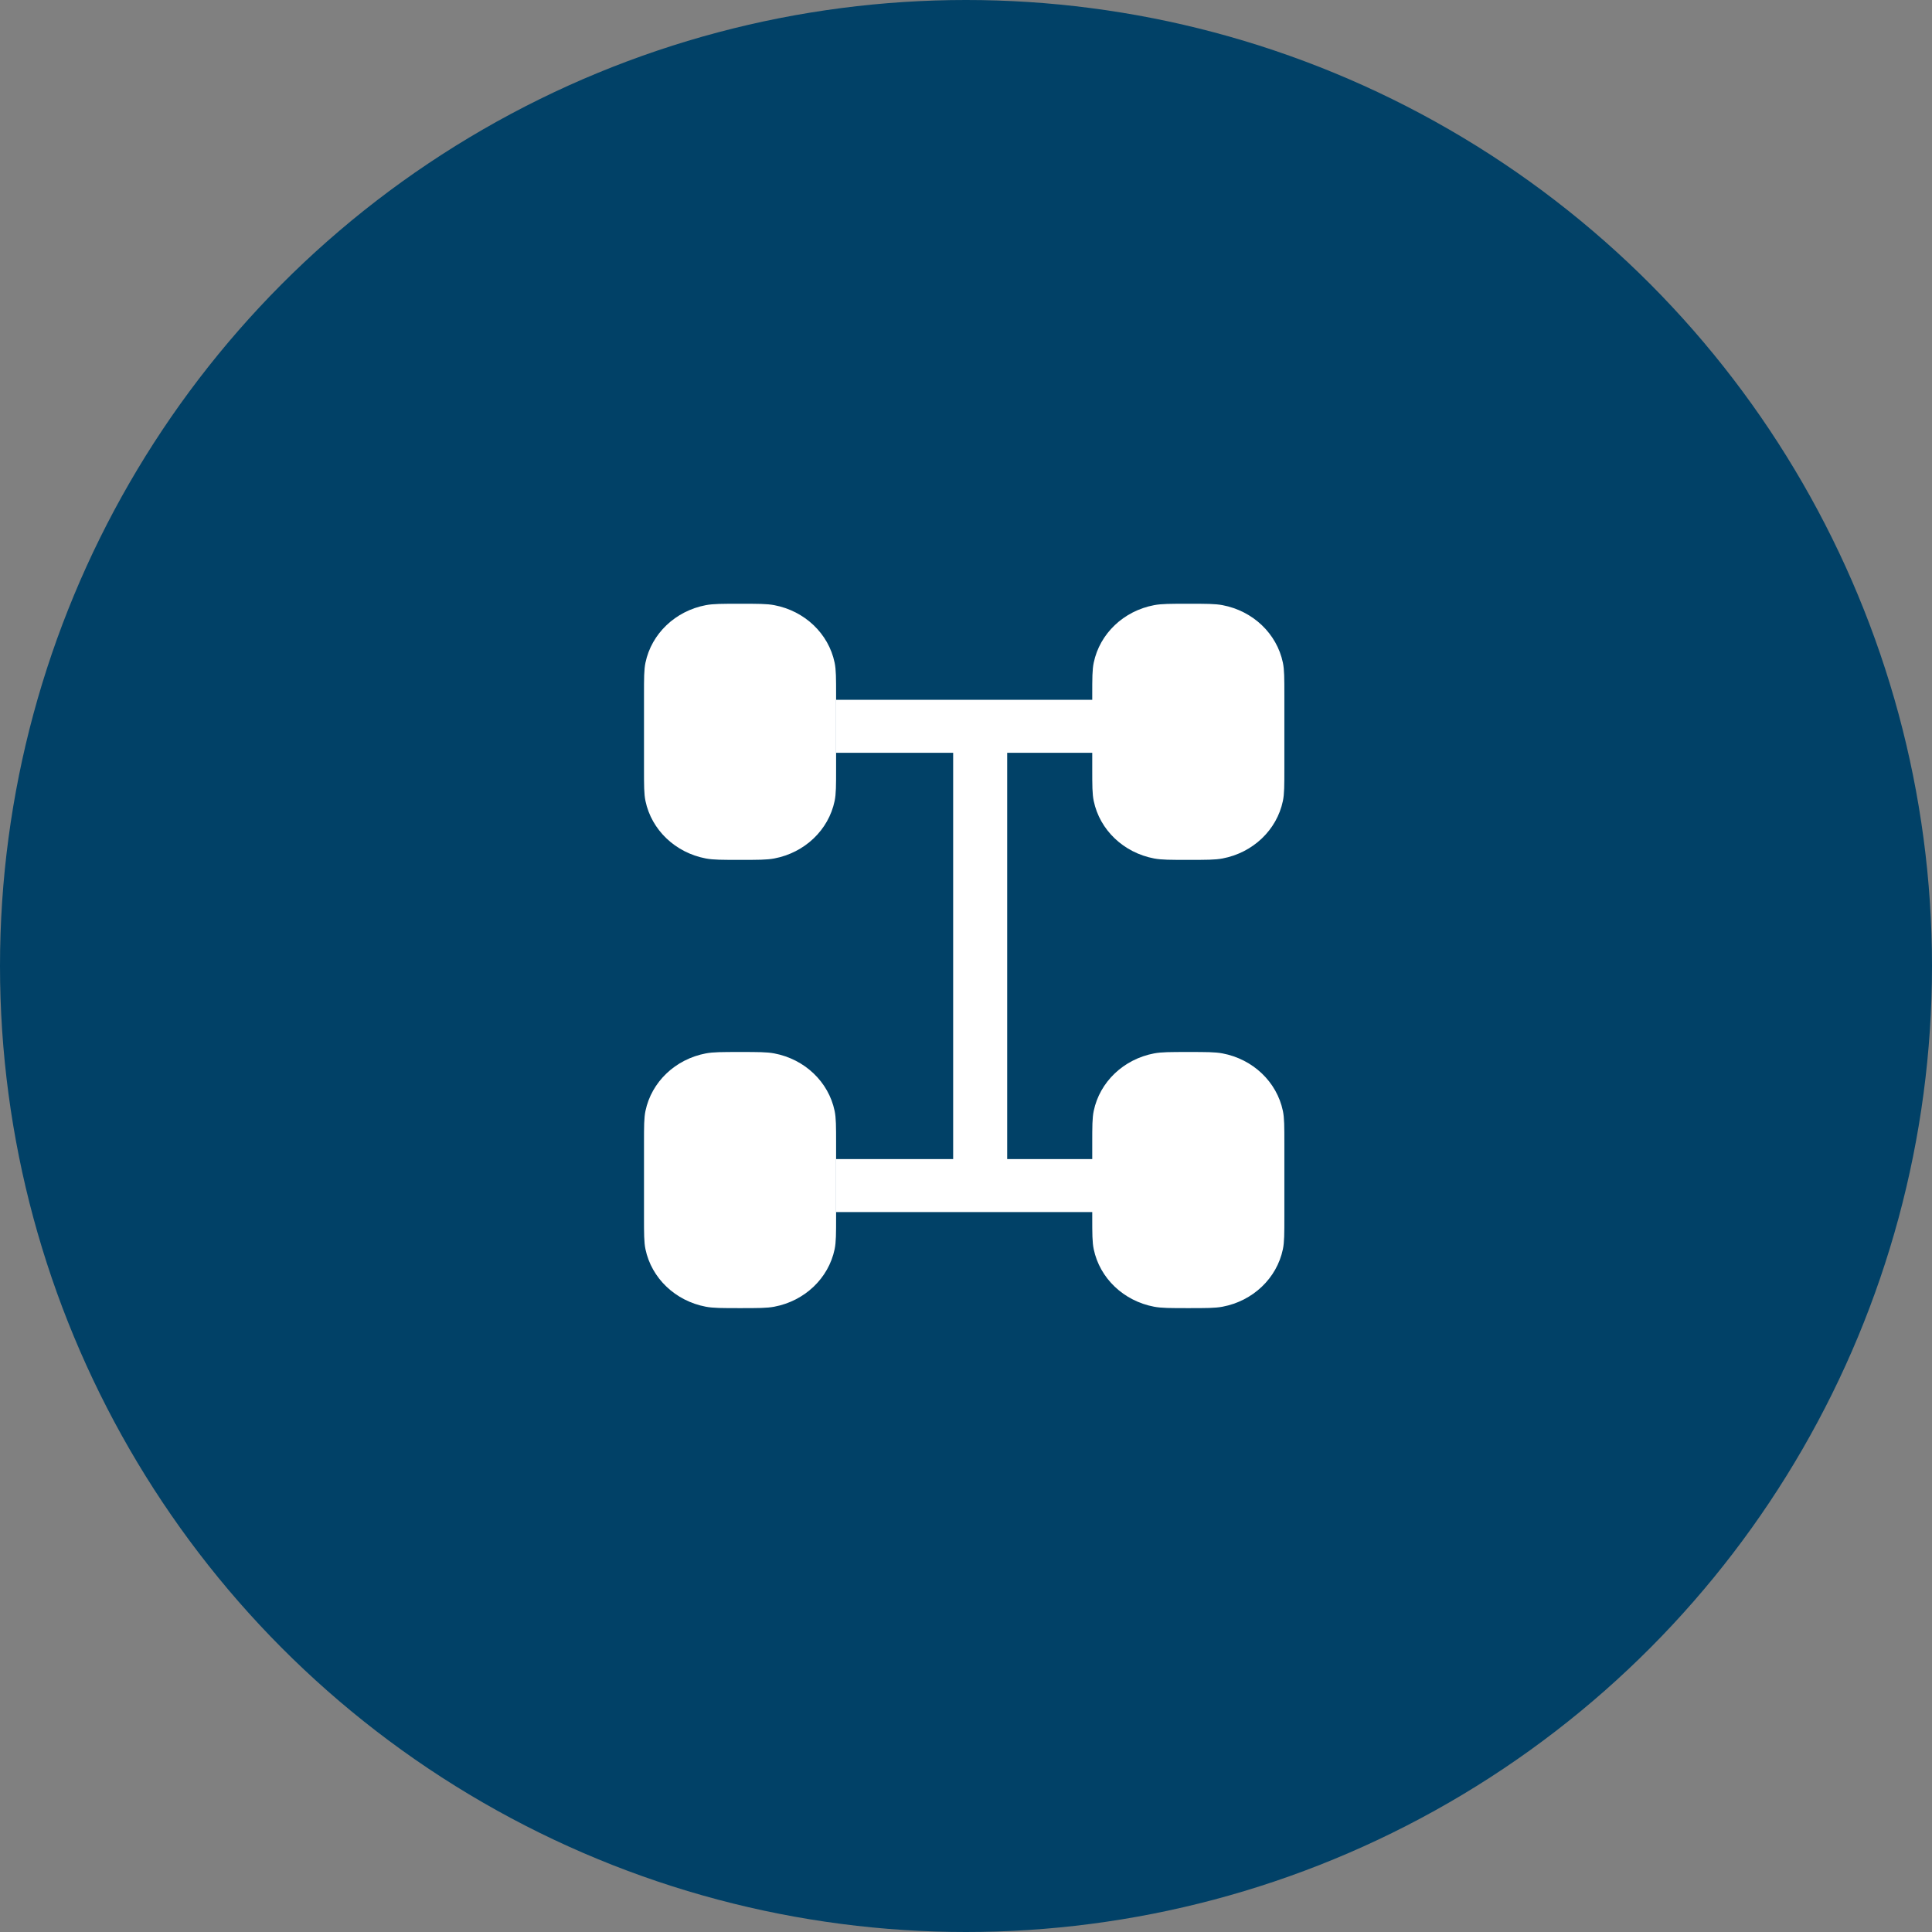 <svg width="96" height="96" viewBox="0 0 96 96" fill="none" xmlns="http://www.w3.org/2000/svg">
<rect x="0" y="0" width="96" height="96" fill="#808080" stroke="none"/>
<circle cx="48" cy="48" r="48" fill="#014167"/>
<path d="M50.046 57.594V37.406H55.863V34.773H41.545V37.406H47.362V57.594H41.545V60.227H55.863V57.594H50.046Z" fill="white"/>
<path d="M41.545 38.182V34.545C41.545 33.701 41.545 33.278 41.472 32.927C41.171 31.484 39.987 30.357 38.472 30.07C38.103 30 37.66 30 36.773 30C35.886 30 35.442 30 35.073 30.07C33.559 30.357 32.375 31.484 32.073 32.927C32 33.278 32 33.701 32 34.545V38.182C32 39.027 32 39.449 32.073 39.8C32.375 41.243 33.559 42.37 35.073 42.657C35.442 42.727 35.886 42.727 36.773 42.727C37.66 42.727 38.103 42.727 38.472 42.657C39.987 42.37 41.171 41.243 41.472 39.8C41.545 39.449 41.545 39.027 41.545 38.182Z" fill="white"/>
<path d="M63.819 38.182V34.545C63.819 33.701 63.819 33.278 63.746 32.927C63.444 31.484 62.26 30.357 60.746 30.07C60.377 30 59.933 30 59.046 30C58.159 30 57.715 30 57.347 30.07C55.832 30.357 54.648 31.484 54.347 32.927C54.273 33.278 54.273 33.701 54.273 34.545V38.182C54.273 39.027 54.273 39.449 54.347 39.8C54.648 41.243 55.832 42.37 57.347 42.657C57.715 42.727 58.159 42.727 59.046 42.727C59.933 42.727 60.377 42.727 60.746 42.657C62.26 42.37 63.444 41.243 63.746 39.8C63.819 39.449 63.819 39.027 63.819 38.182Z" fill="white"/>
<path d="M41.545 60.455V56.818C41.545 55.974 41.545 55.551 41.472 55.2C41.171 53.757 39.987 52.63 38.472 52.343C38.103 52.273 37.66 52.273 36.773 52.273C35.886 52.273 35.442 52.273 35.073 52.343C33.559 52.63 32.375 53.757 32.073 55.2C32 55.551 32 55.974 32 56.818V60.455C32 61.3 32 61.722 32.073 62.073C32.375 63.516 33.559 64.644 35.073 64.93C35.442 65 35.886 65 36.773 65C37.66 65 38.103 65 38.472 64.93C39.987 64.644 41.171 63.516 41.472 62.073C41.545 61.722 41.545 61.3 41.545 60.455Z" fill="white"/>
<path d="M63.819 60.455V56.818C63.819 55.974 63.819 55.551 63.746 55.2C63.444 53.757 62.26 52.63 60.746 52.343C60.377 52.273 59.933 52.273 59.046 52.273C58.159 52.273 57.715 52.273 57.347 52.343C55.832 52.63 54.648 53.757 54.347 55.2C54.273 55.551 54.273 55.974 54.273 56.818V60.455C54.273 61.3 54.273 61.722 54.347 62.073C54.648 63.516 55.832 64.644 57.347 64.93C57.715 65 58.159 65 59.046 65C59.933 65 60.377 65 60.746 64.93C62.26 64.644 63.444 63.516 63.746 62.073C63.819 61.722 63.819 61.3 63.819 60.455Z" fill="white"/>
</svg>
